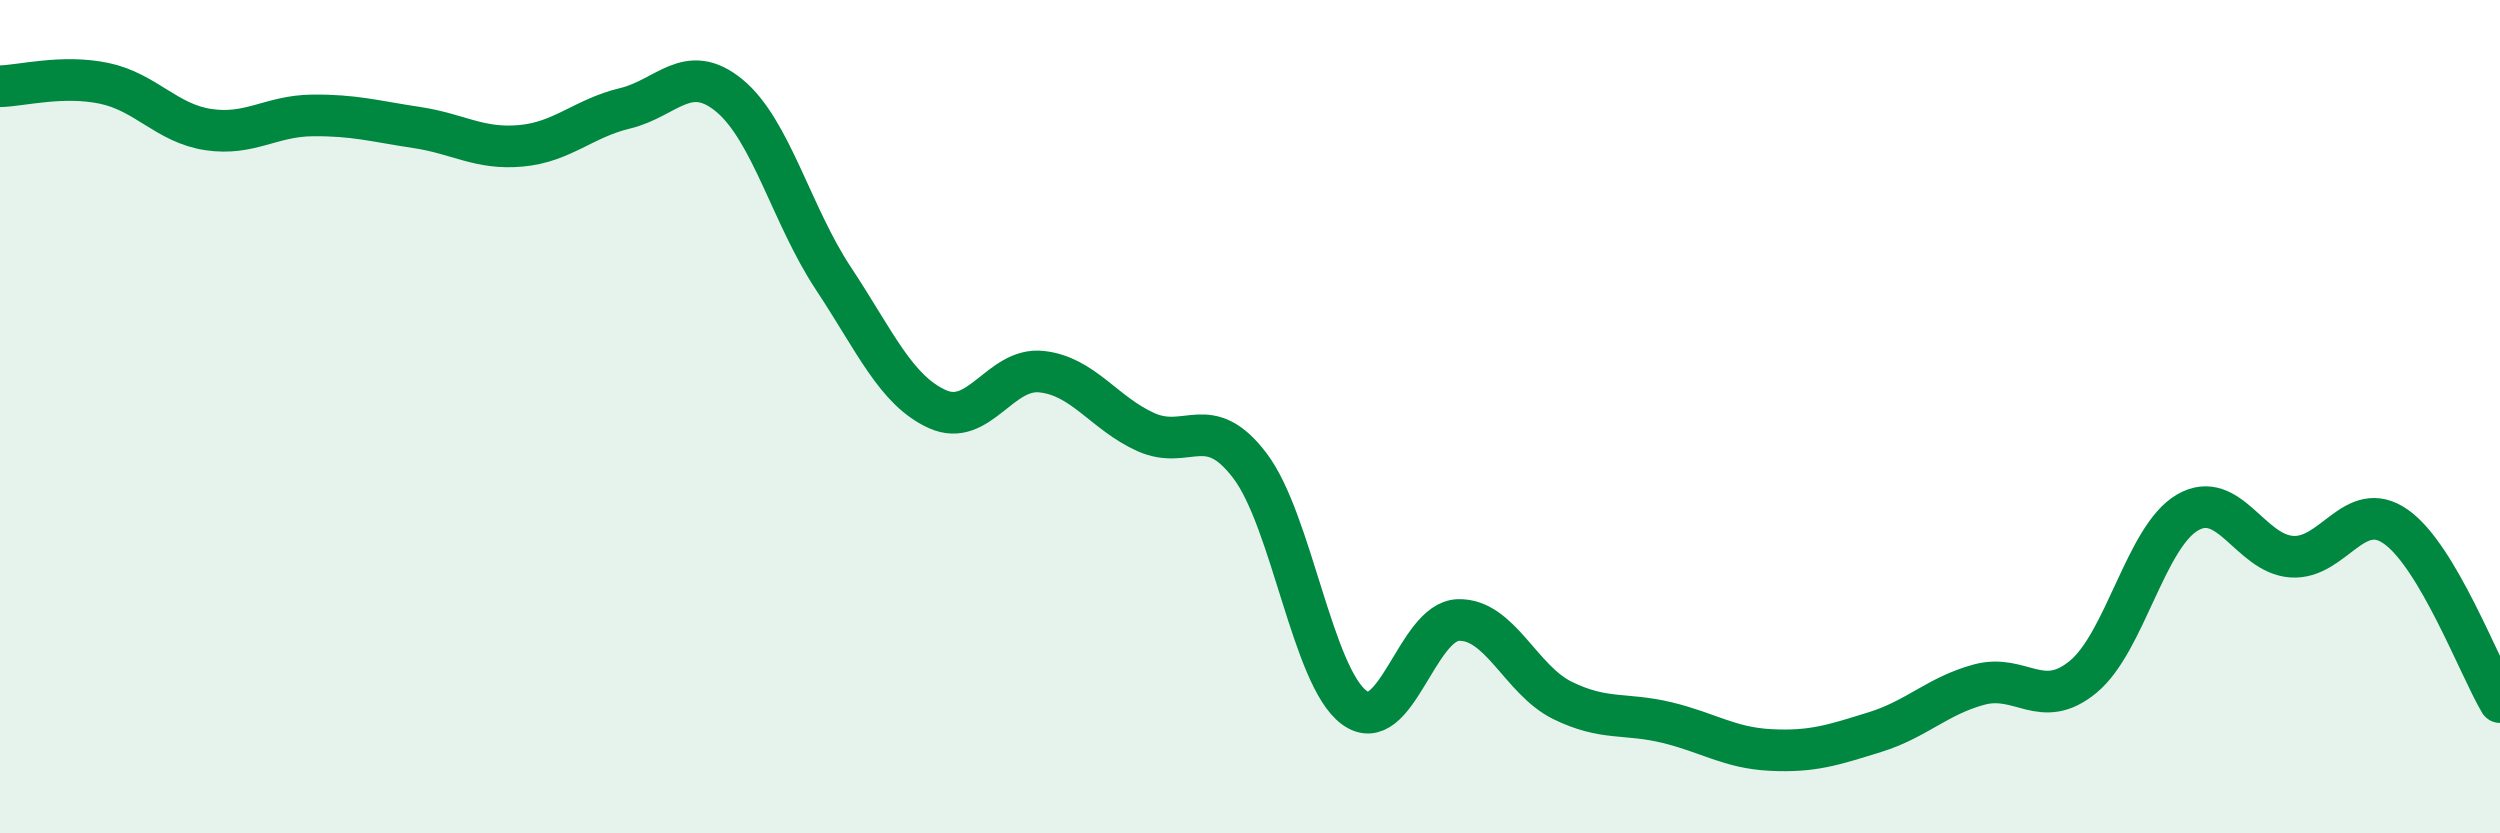 
    <svg width="60" height="20" viewBox="0 0 60 20" xmlns="http://www.w3.org/2000/svg">
      <path
        d="M 0,2.07 C 0.5,2.06 1.5,1.79 2.5,2 C 3.5,2.21 4,2.96 5,3.11 C 6,3.26 6.5,2.78 7.5,2.77 C 8.5,2.76 9,2.91 10,3.06 C 11,3.21 11.5,3.59 12.5,3.5 C 13.5,3.41 14,2.84 15,2.6 C 16,2.36 16.5,1.47 17.5,2.29 C 18.5,3.11 19,5.17 20,6.68 C 21,8.19 21.5,9.37 22.5,9.82 C 23.5,10.27 24,8.81 25,8.92 C 26,9.03 26.5,9.92 27.5,10.37 C 28.5,10.82 29,9.86 30,11.18 C 31,12.5 31.5,16.24 32.5,16.98 C 33.5,17.72 34,14.91 35,14.88 C 36,14.85 36.5,16.32 37.5,16.81 C 38.5,17.3 39,17.1 40,17.34 C 41,17.58 41.5,17.95 42.5,18 C 43.5,18.05 44,17.88 45,17.57 C 46,17.26 46.5,16.7 47.5,16.43 C 48.5,16.16 49,17.07 50,16.24 C 51,15.41 51.5,12.88 52.5,12.3 C 53.5,11.72 54,13.29 55,13.36 C 56,13.43 56.5,11.94 57.5,12.64 C 58.5,13.34 59.5,16.01 60,16.85L60 20L0 20Z"
        fill="#008740"
        opacity="0.1"
        stroke-linecap="round"
        stroke-linejoin="round"
      />
      <path
        d="M 0,2.07 C 0.5,2.06 1.5,1.79 2.5,2 C 3.5,2.21 4,2.96 5,3.11 C 6,3.26 6.5,2.78 7.5,2.77 C 8.5,2.76 9,2.91 10,3.06 C 11,3.21 11.5,3.59 12.5,3.5 C 13.5,3.41 14,2.84 15,2.6 C 16,2.36 16.5,1.47 17.5,2.29 C 18.5,3.11 19,5.17 20,6.68 C 21,8.19 21.5,9.37 22.5,9.82 C 23.5,10.27 24,8.81 25,8.92 C 26,9.03 26.5,9.92 27.5,10.37 C 28.5,10.82 29,9.86 30,11.18 C 31,12.5 31.5,16.24 32.5,16.98 C 33.5,17.72 34,14.91 35,14.88 C 36,14.85 36.5,16.32 37.5,16.81 C 38.5,17.3 39,17.1 40,17.34 C 41,17.58 41.5,17.95 42.5,18 C 43.5,18.05 44,17.88 45,17.57 C 46,17.26 46.5,16.7 47.5,16.43 C 48.5,16.16 49,17.07 50,16.24 C 51,15.41 51.5,12.88 52.5,12.3 C 53.5,11.72 54,13.29 55,13.36 C 56,13.43 56.5,11.94 57.5,12.64 C 58.5,13.34 59.5,16.01 60,16.85"
        stroke="#008740"
        stroke-width="1"
        fill="none"
        stroke-linecap="round"
        stroke-linejoin="round"
      />
    </svg>
  